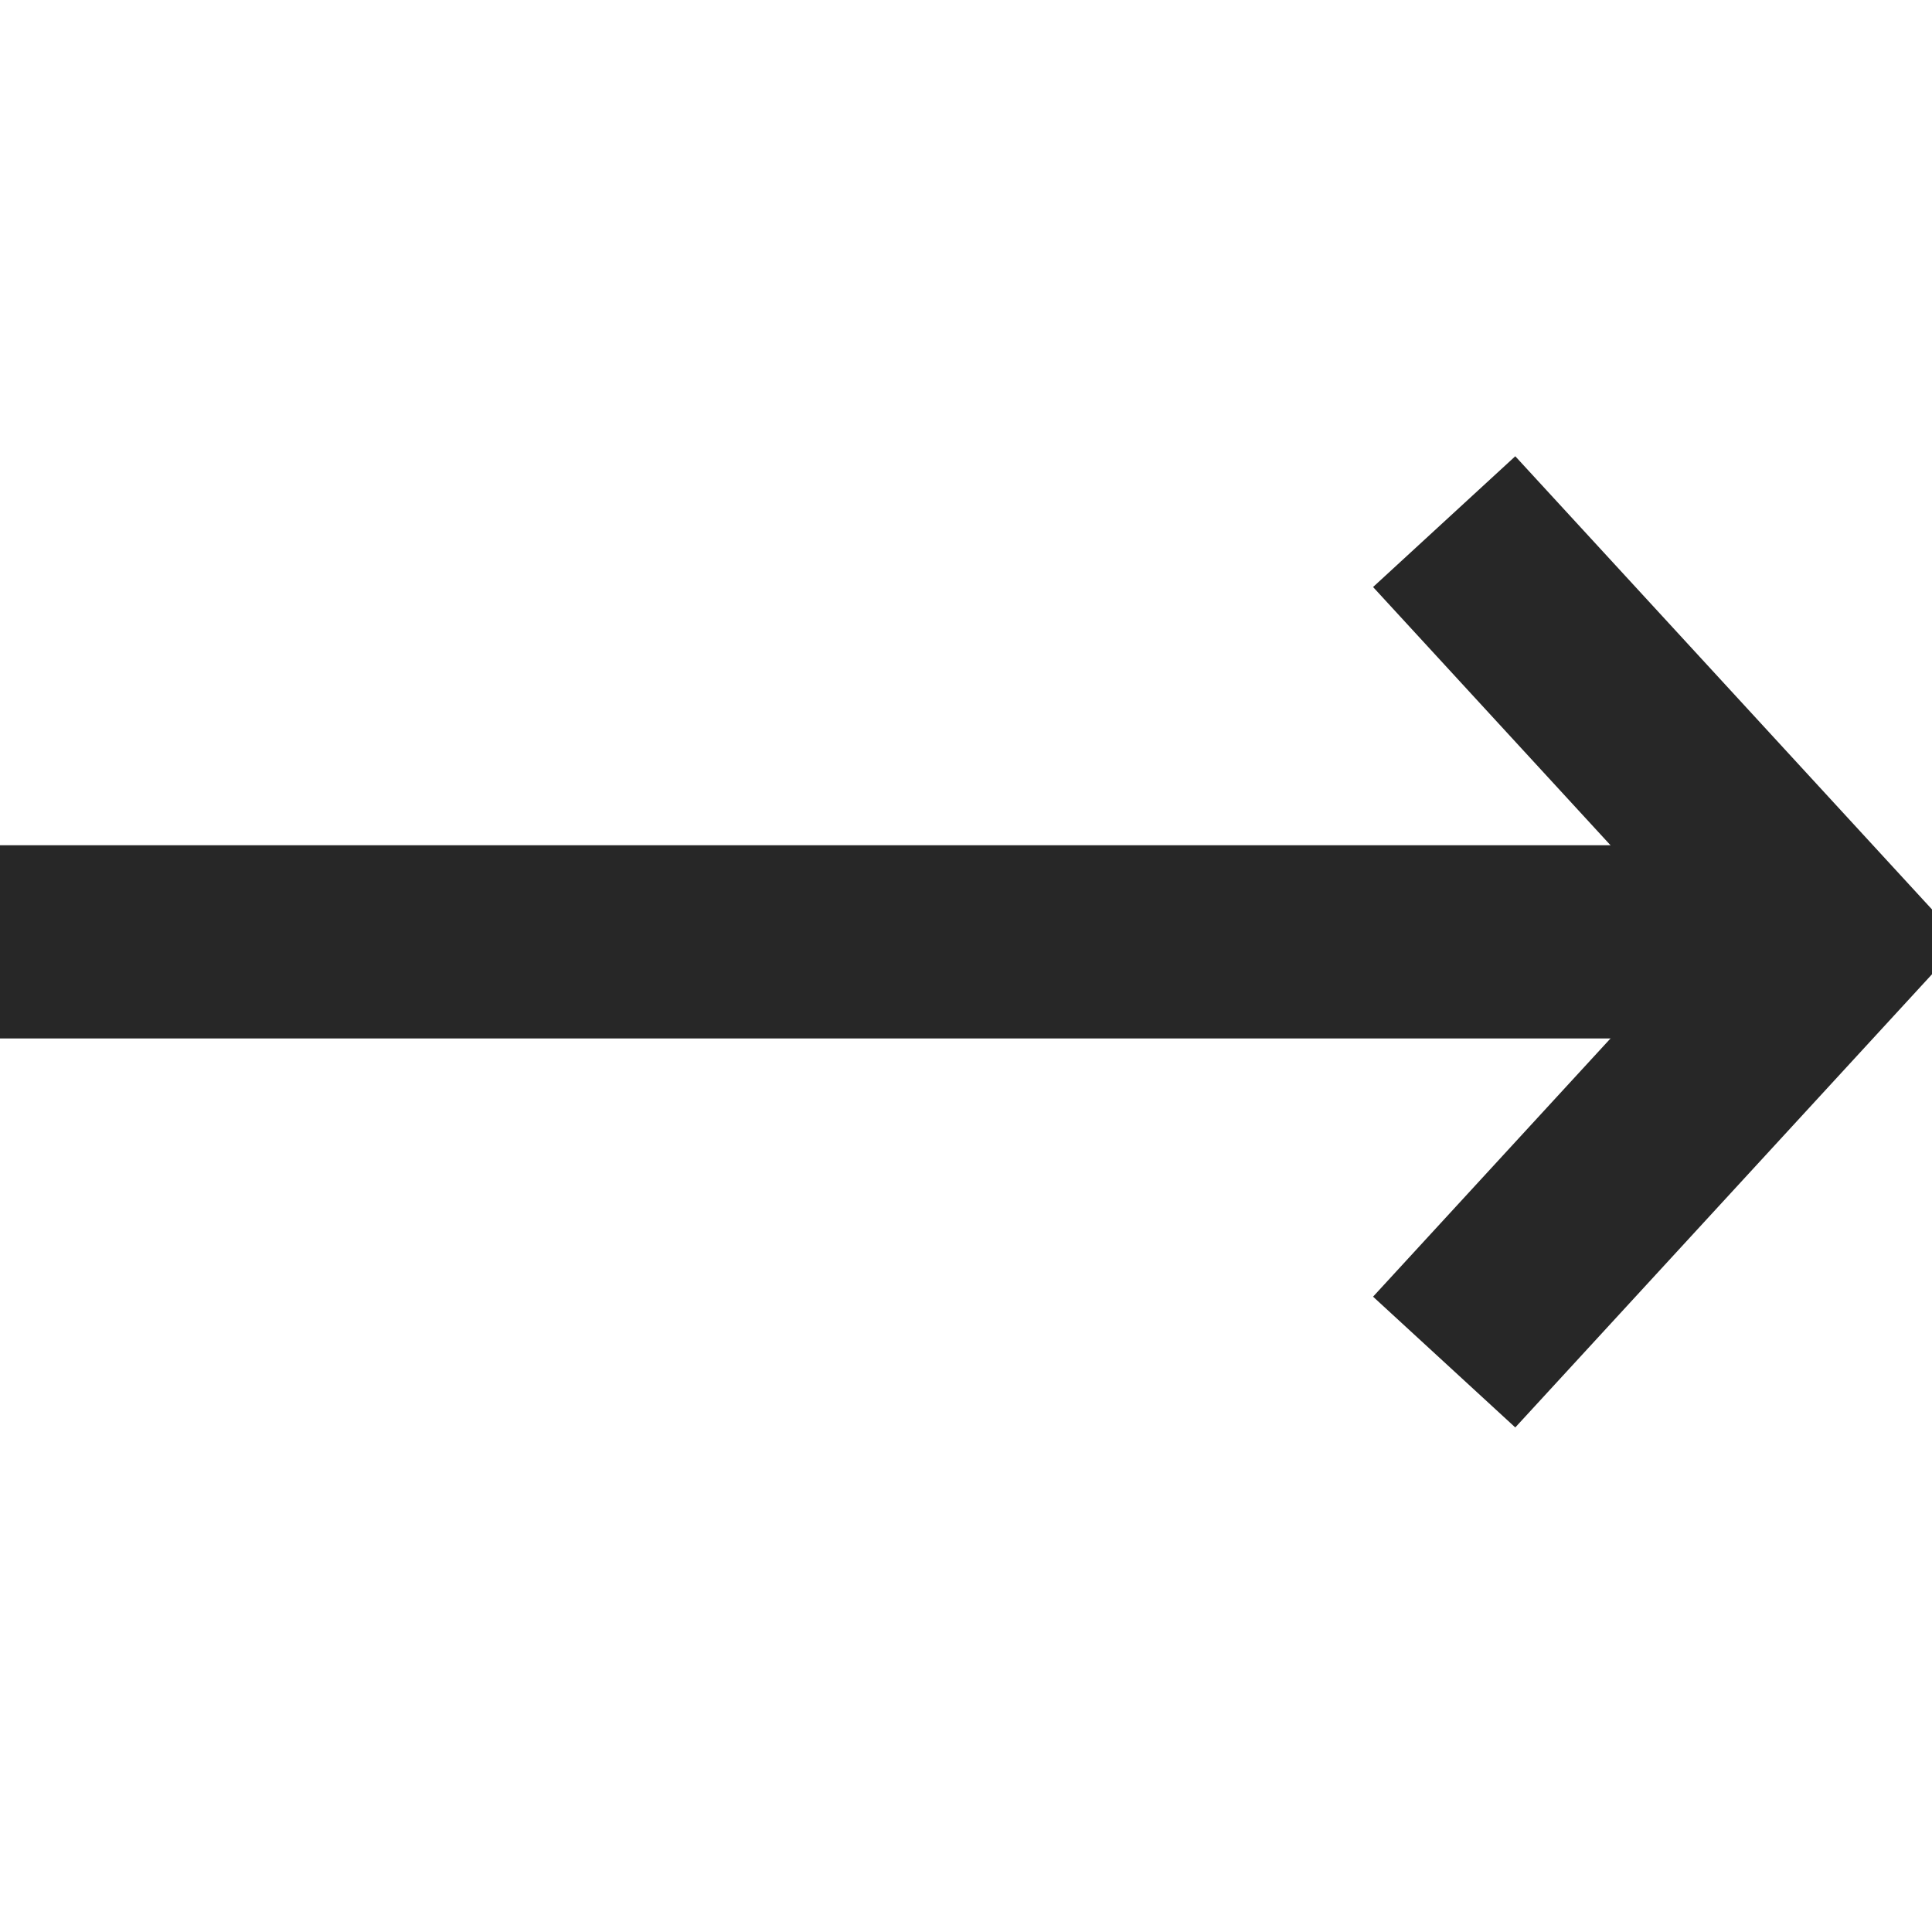 <?xml version="1.0" encoding="utf-8"?>
<!-- Generator: Adobe Illustrator 26.0.3, SVG Export Plug-In . SVG Version: 6.00 Build 0)  -->
<svg version="1.1" id="レイヤー_1" xmlns="http://www.w3.org/2000/svg" xmlns:xlink="http://www.w3.org/1999/xlink" x="0px"
	 y="0px" viewBox="0 0 40 40" style="enable-background:new 0 0 40 40;" xml:space="preserve">
<style type="text/css">
	.st0{fill:none;stroke:#272727;stroke-width:4;stroke-miterlimit:10;}
</style>
<line class="st0" x1="0" y1="19.5" x2="37.2" y2="19.5"/>
<polyline class="st0" points="29.9,28.2 37.9,19.5 29.9,10.8 "/>
</svg>
